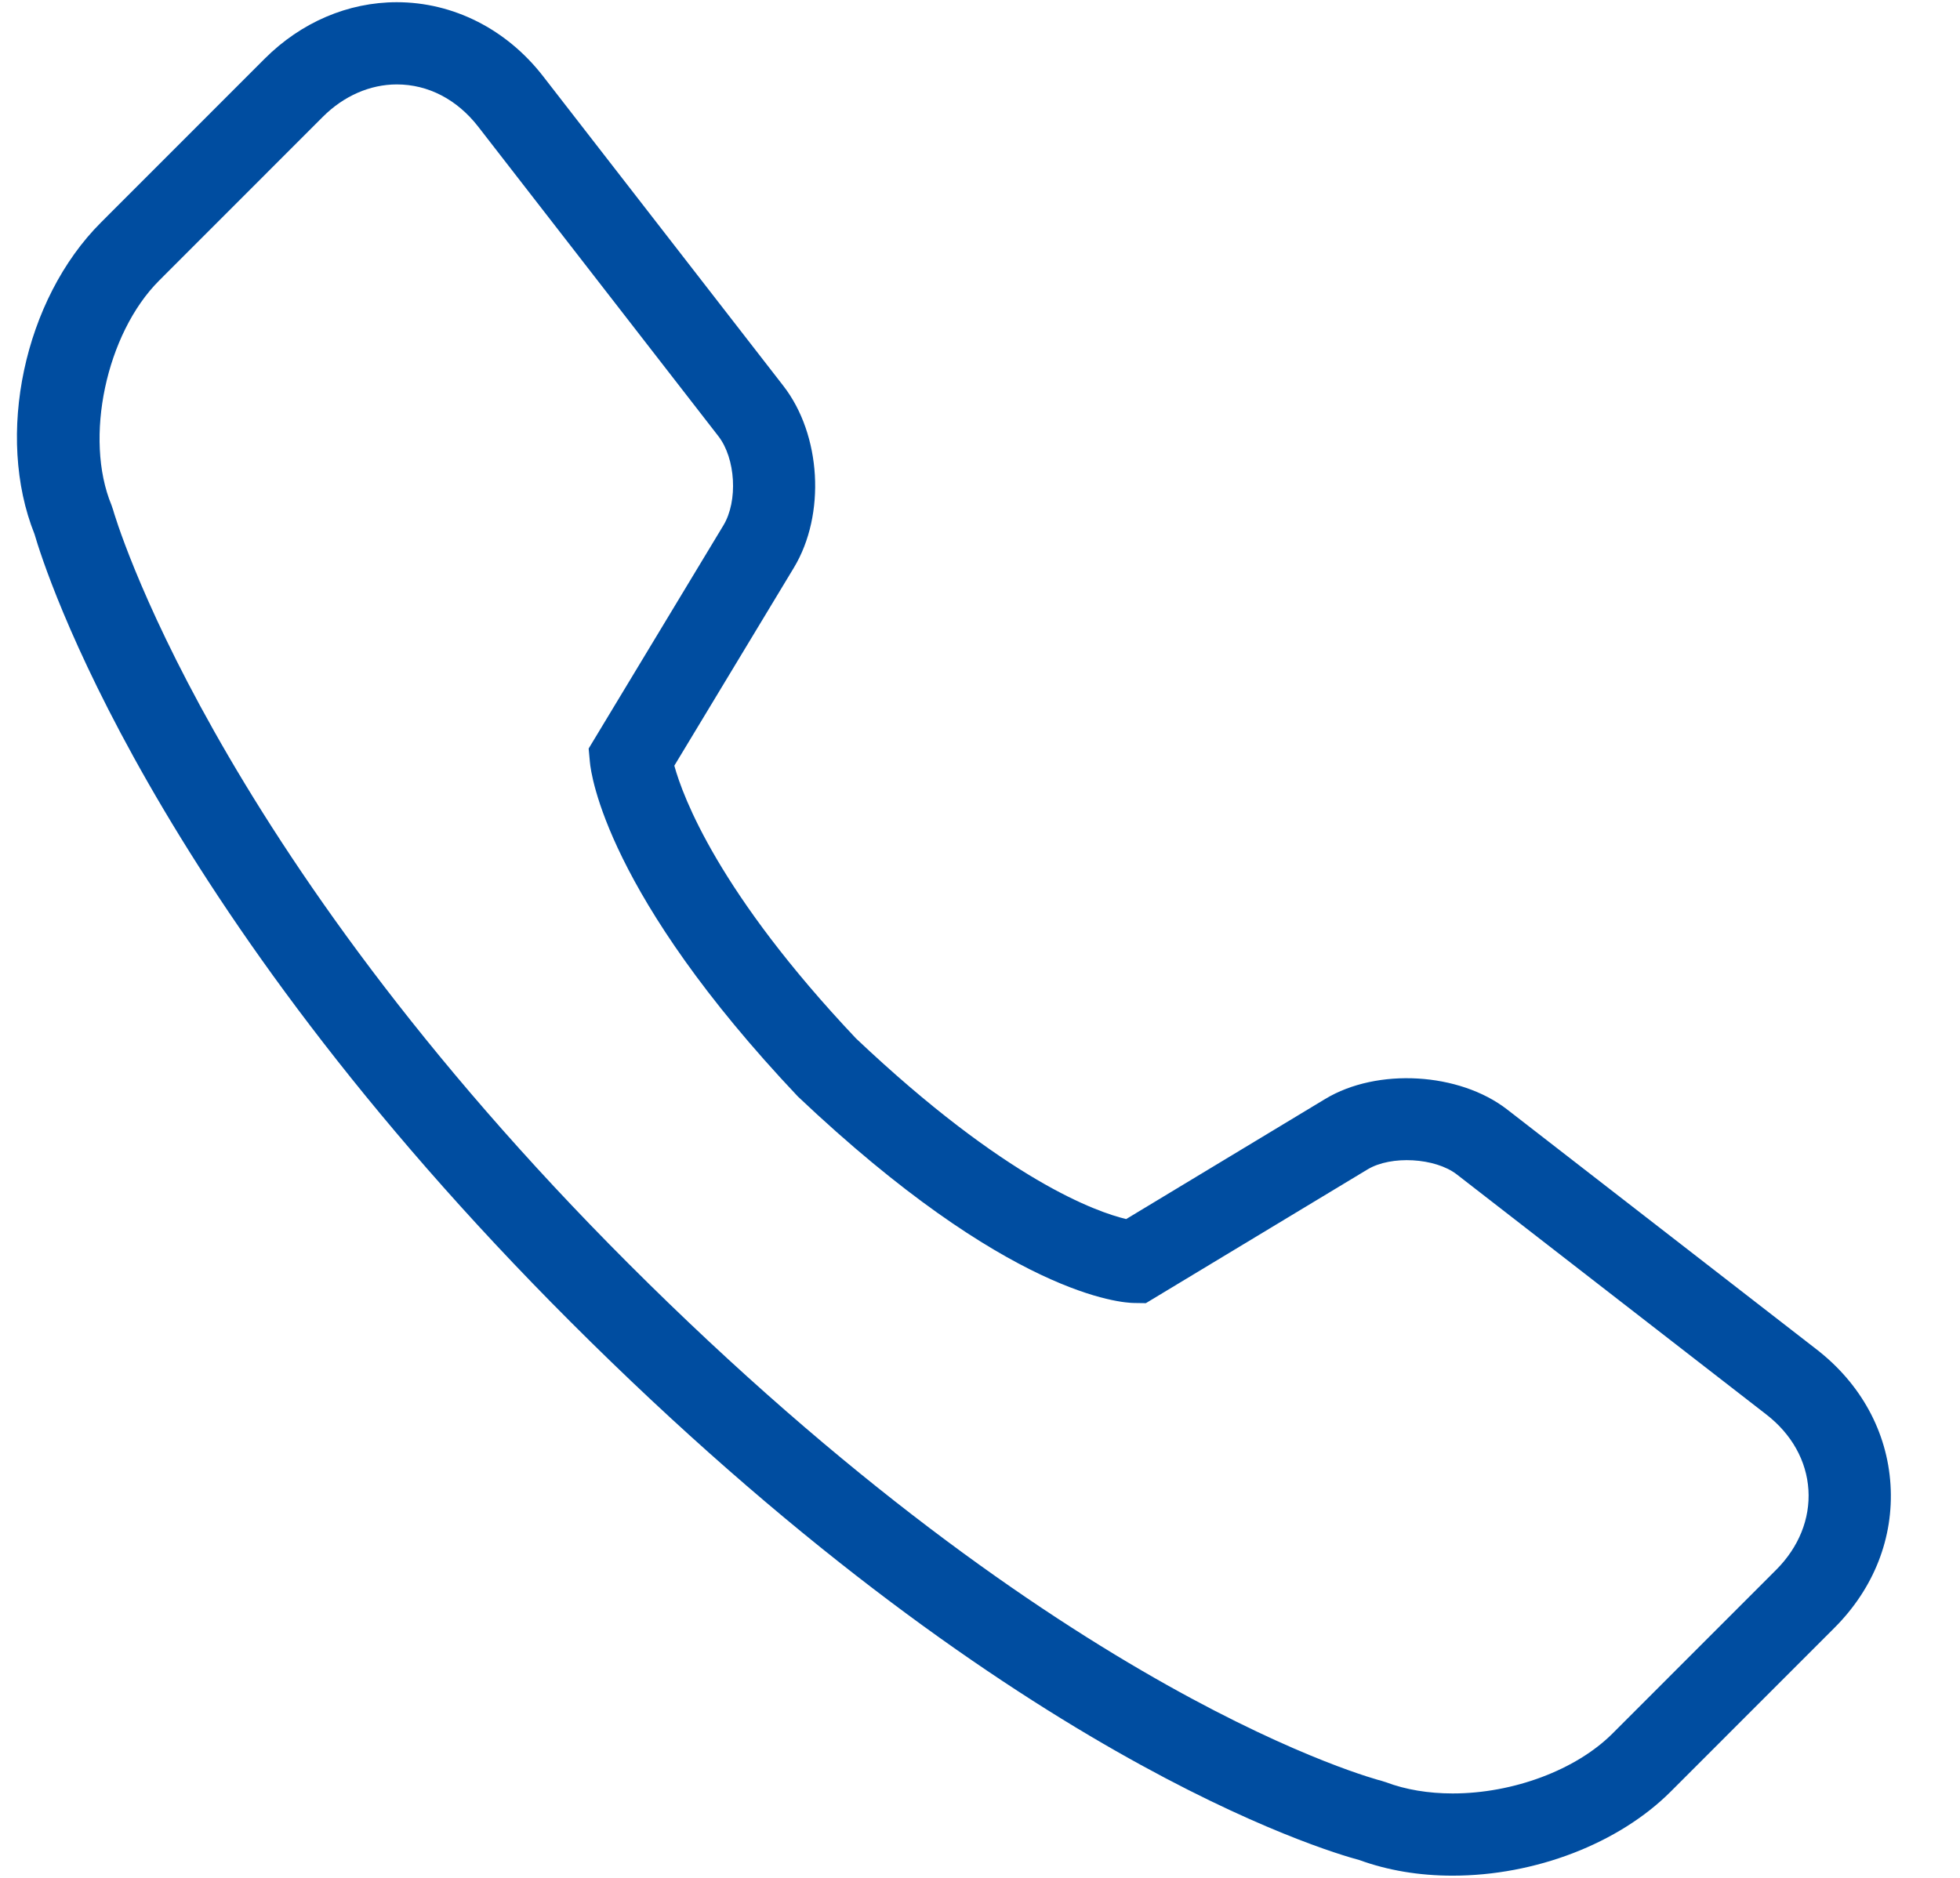 ﻿<?xml version="1.0" encoding="utf-8"?>
<svg version="1.1" xmlns:xlink="http://www.w3.org/1999/xlink" width="24px" height="23px" xmlns="http://www.w3.org/2000/svg">
  <g transform="matrix(1 0 0 1 -2221 -1261 )">
    <path d="M 20.456 21.945  C 19.821 22.579  18.799 22.973  17.787 22.973  C 17.375 22.973  16.992 22.908  16.646 22.782  C 16.234 22.672  12.317 21.521  6.988 16.192  C 1.823 11.027  0.547 6.97  0.423 6.543  C -0.06 5.337  0.293 3.667  1.236 2.725  L 3.241 0.719  C 3.687 0.273  4.262 0.027  4.859 0.027  C 5.551 0.027  6.204 0.358  6.651 0.935  L 9.592 4.726  C 10.057 5.325  10.113 6.303  9.721 6.953  L 8.257 9.378  C 8.363 9.762  8.799 10.938  10.482 12.719  C 12.321 14.46  13.436 14.847  13.79 14.931  L 16.227 13.46  C 16.864 13.075  17.869 13.135  18.454 13.588  L 22.246 16.529  C 22.787 16.949  23.108 17.537  23.149 18.184  C 23.19 18.832  22.946 19.455  22.461 19.939  L 20.456 21.945  Z M 5.856 1.552  C 5.597 1.218  5.243 1.034  4.859 1.034  C 4.531 1.034  4.209 1.175  3.953 1.431  L 1.948 3.437  C 1.299 4.086  1.027 5.37  1.365 6.186  L 1.385 6.245  C 1.396 6.286  2.562 10.343  7.7 15.481  C 13.021 20.801  16.88 21.803  16.918 21.812  L 16.975 21.83  C 17.21 21.919  17.491 21.966  17.787 21.966  C 18.53 21.966  19.298 21.678  19.744 21.233  L 21.749 19.227  C 22.026 18.95  22.166 18.602  22.144 18.248  C 22.122 17.893  21.939 17.565  21.629 17.325  L 17.838 14.384  C 17.574 14.18  17.035 14.149  16.747 14.322  L 14.031 15.961  L 13.889 15.959  C 13.739 15.958  12.351 15.875  9.77 13.43  C 7.431 10.956  7.237 9.491  7.223 9.332  L 7.208 9.168  L 8.859 6.433  C 9.038 6.135  9.008 5.616  8.797 5.343  L 5.856 1.552  Z " fill-rule="nonzero" fill="#004da0" stroke="none" transform="matrix(1 0 0 1 2221 1261 )" />
  </g>
</svg>
